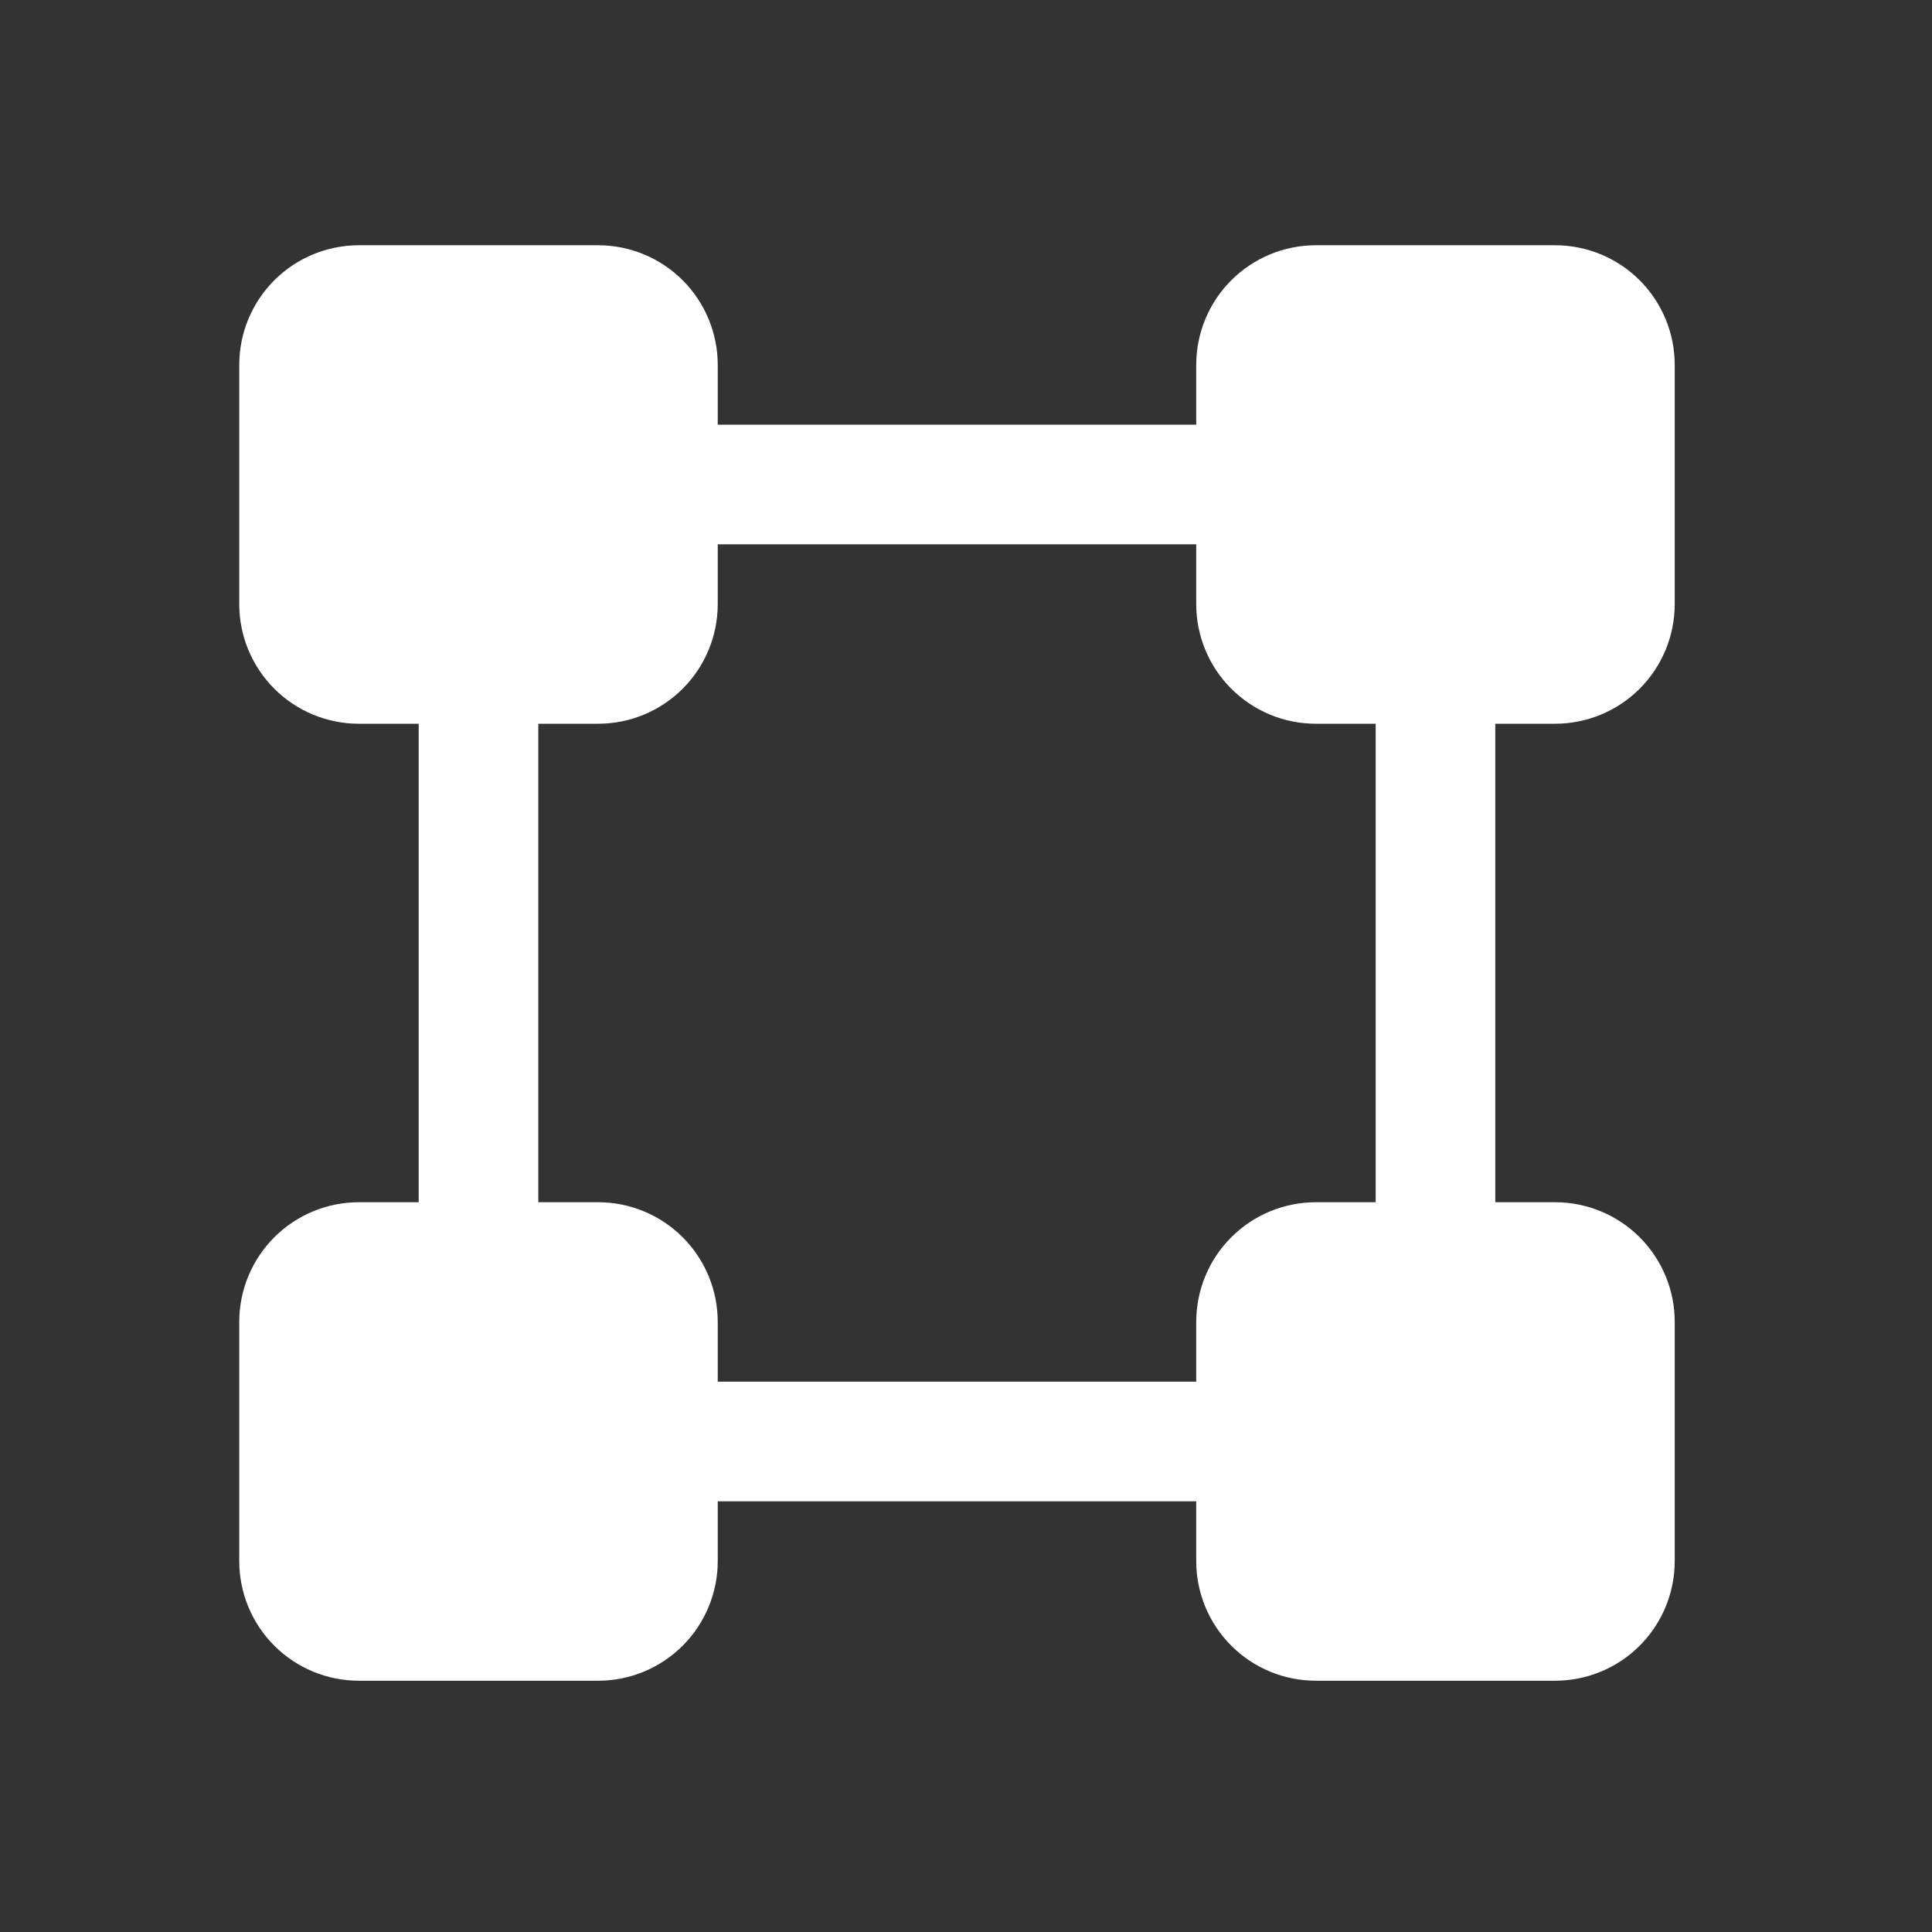 <?xml version="1.0" encoding="UTF-8"?> <svg xmlns="http://www.w3.org/2000/svg" width="66" height="66" viewBox="0 0 66 66" fill="none"><rect x="0" y="0" width="66" height="66" fill="#333333" stroke="none"/> <path d="M53.124 24.724C54.208 24.724 55.248 24.294 56.014 23.527C56.78 22.761 57.211 21.722 57.211 20.638V12.465C57.211 11.381 56.78 10.342 56.014 9.575C55.248 8.809 54.208 8.378 53.124 8.378H44.951C43.867 8.378 42.828 8.809 42.062 9.575C41.295 10.342 40.865 11.381 40.865 12.465V14.508H24.519V12.465C24.519 11.381 24.088 10.342 23.322 9.575C22.556 8.809 21.516 8.378 20.432 8.378H12.259C11.176 8.378 10.136 8.809 9.37 9.575C8.604 10.342 8.173 11.381 8.173 12.465V20.638C8.173 21.722 8.604 22.761 9.37 23.527C10.136 24.294 11.176 24.724 12.259 24.724H14.303V41.07H12.259C11.176 41.07 10.136 41.501 9.37 42.267C8.604 43.033 8.173 44.073 8.173 45.157V53.33C8.173 54.413 8.604 55.453 9.37 56.219C10.136 56.986 11.176 57.416 12.259 57.416H20.432C21.516 57.416 22.556 56.986 23.322 56.219C24.088 55.453 24.519 54.413 24.519 53.33V51.286H40.865V53.33C40.865 54.413 41.295 55.453 42.062 56.219C42.828 56.986 43.867 57.416 44.951 57.416H53.124C54.208 57.416 55.248 56.986 56.014 56.219C56.78 55.453 57.211 54.413 57.211 53.33V45.157C57.211 44.073 56.78 43.033 56.014 42.267C55.248 41.501 54.208 41.07 53.124 41.07H51.081V24.724H53.124ZM46.995 41.07H44.951C43.867 41.07 42.828 41.501 42.062 42.267C41.295 43.033 40.865 44.073 40.865 45.157V47.2H24.519V45.157C24.519 44.073 24.088 43.033 23.322 42.267C22.556 41.501 21.516 41.07 20.432 41.07H18.389V24.724H20.432C21.516 24.724 22.556 24.294 23.322 23.527C24.088 22.761 24.519 21.722 24.519 20.638V18.595H40.865V20.638C40.865 21.722 41.295 22.761 42.062 23.527C42.828 24.294 43.867 24.724 44.951 24.724H46.995V41.07Z" fill="white"></path> </svg> 